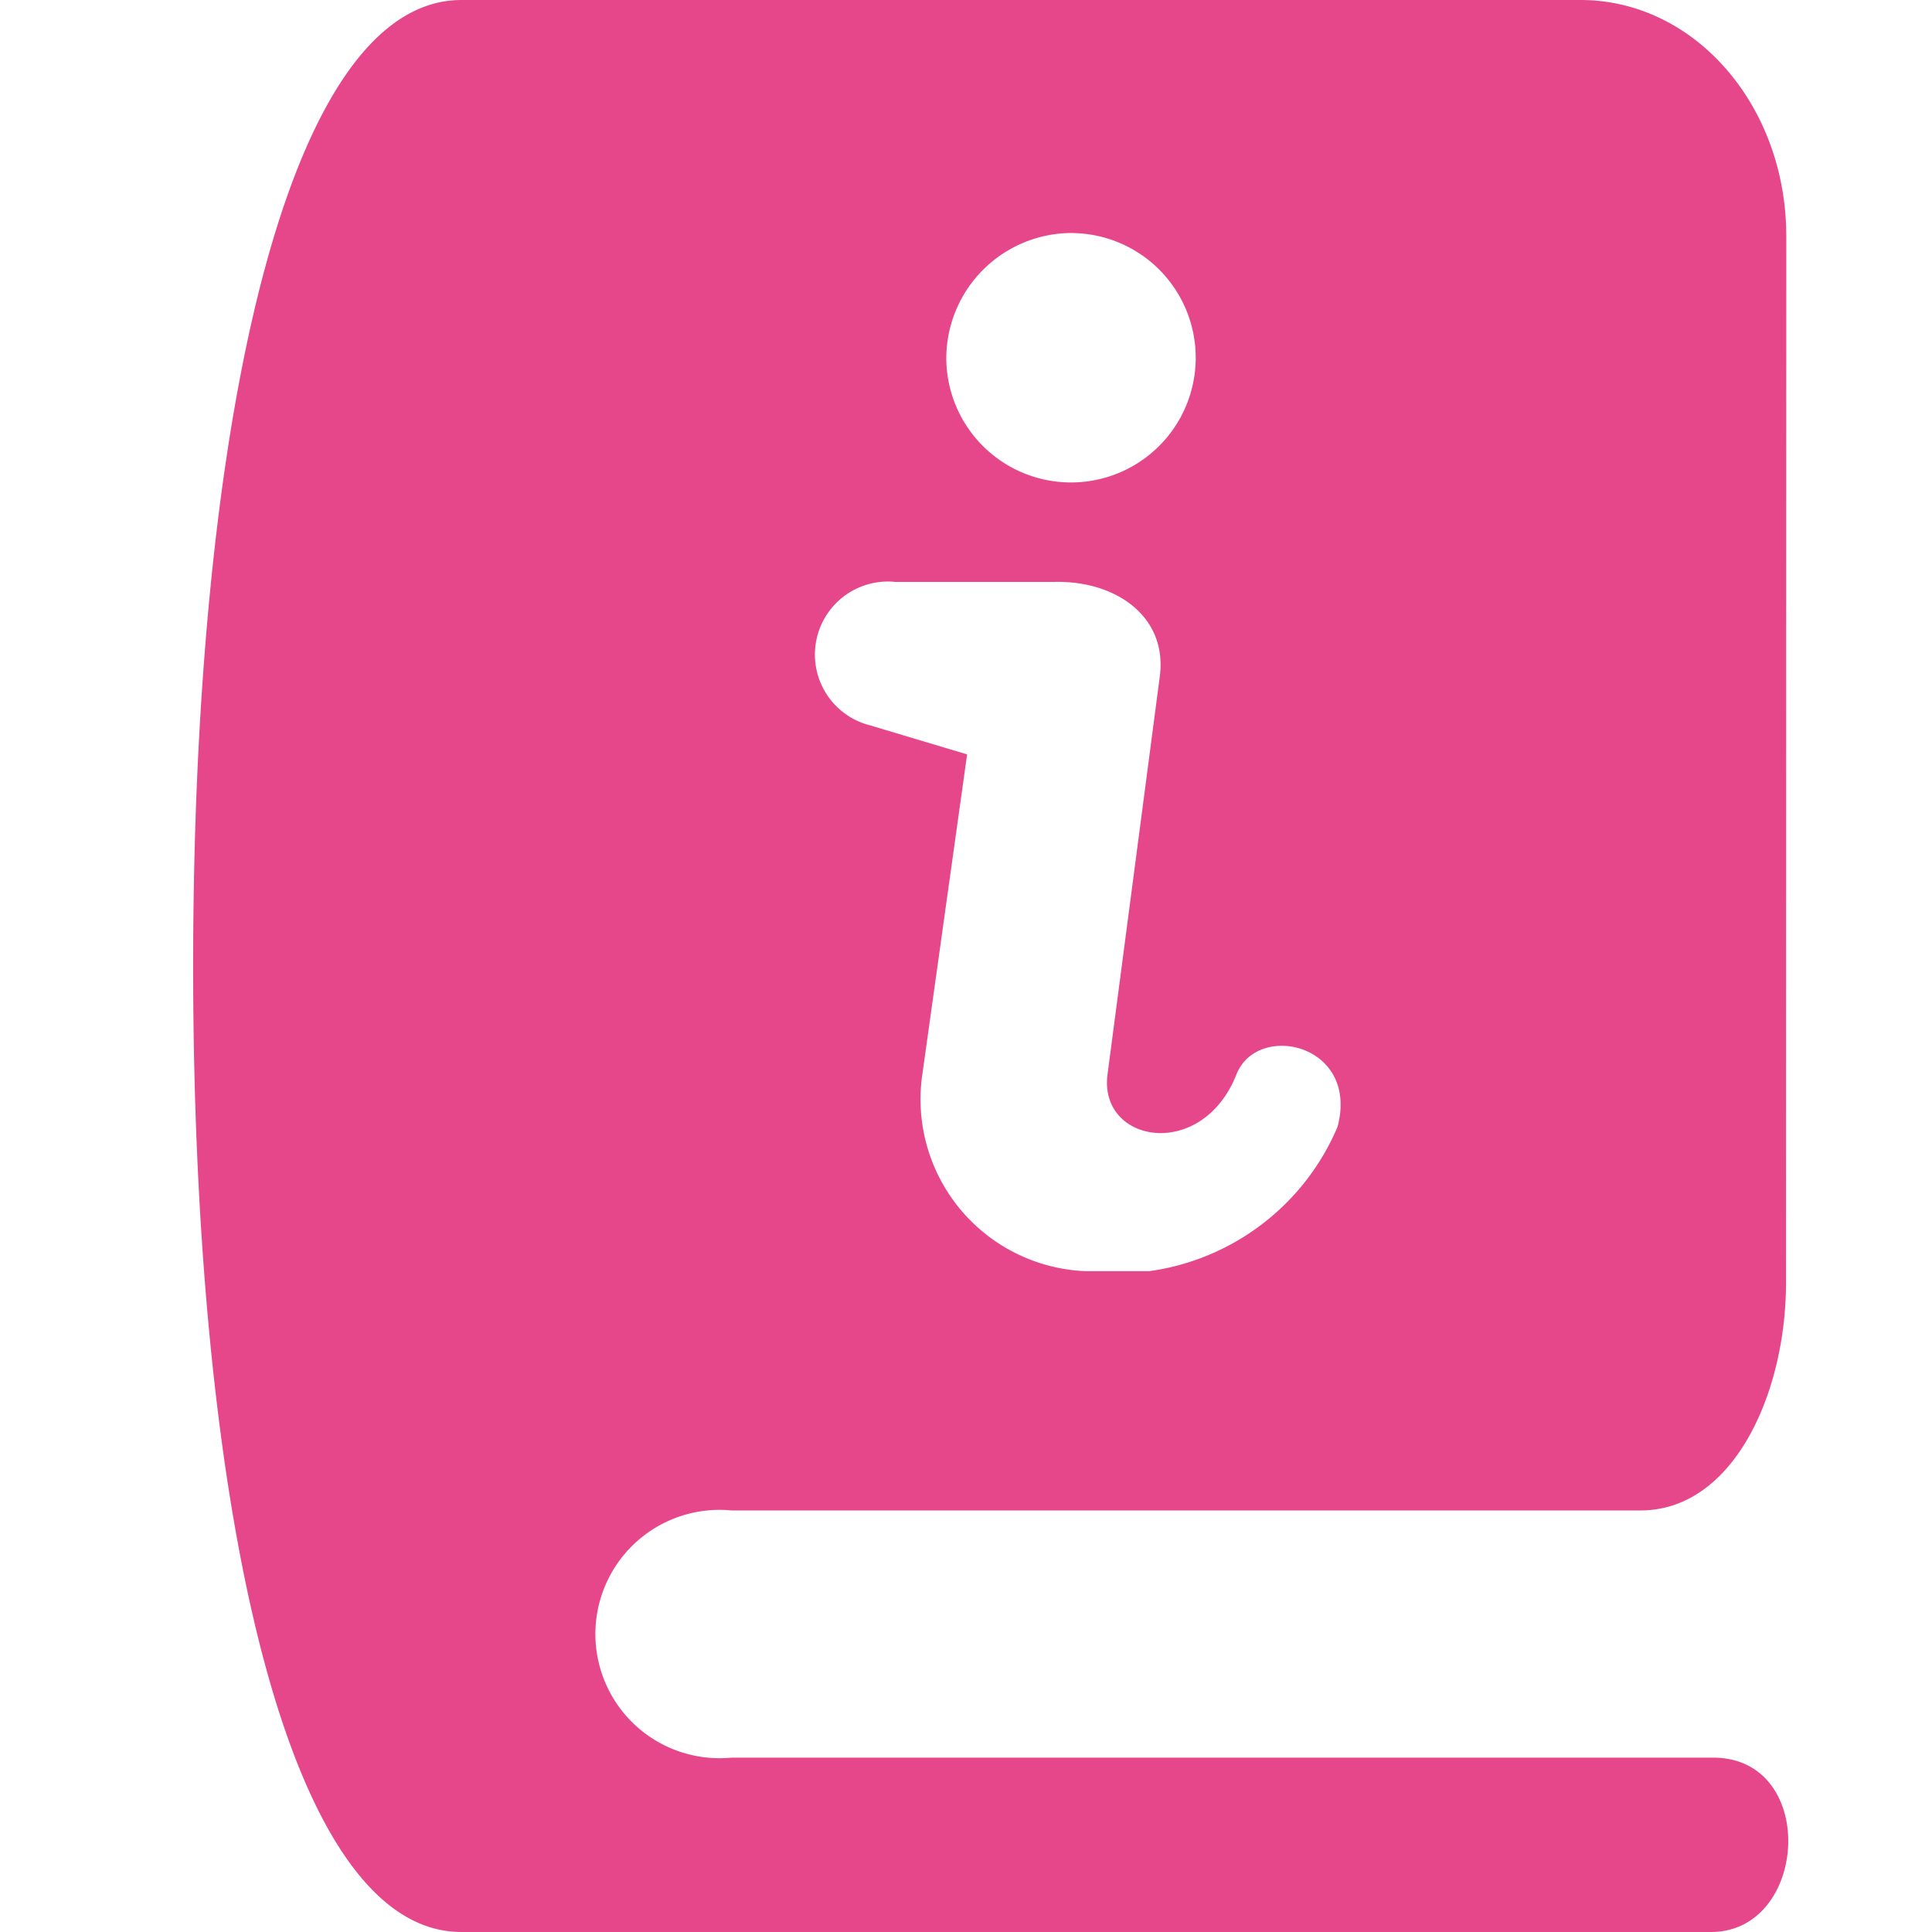 <?xml version="1.0" encoding="UTF-8"?>
<svg xmlns="http://www.w3.org/2000/svg" width="40" height="40" viewBox="0 0 40 40">
  <g id="We_Follow_the_Latest_Recommended_Alberta_Fee_Guide" data-name="We Follow the Latest Recommended Alberta Fee Guide" transform="translate(-637.488 -505.143)">
    <rect id="Rectangle_4" data-name="Rectangle 4" width="40" height="40" transform="translate(637.488 505.143)" fill="#fff" opacity="0"></rect>
    <path id="path2" d="M29.613,20.837h3.32c1.26-.032,2.347.708,2.183,1.959l-1.082,8.238c-.187,1.427,1.956,1.8,2.669,0,.435-1.1,2.552-.63,2.092,1.088A4.975,4.975,0,0,1,34.9,35.107H33.577A3.561,3.561,0,0,1,30.2,31.033l.927-6.625-2.005-.6a1.512,1.512,0,0,1,.489-2.974Zm3.7-7.223a2.582,2.582,0,1,1-2.617,2.58A2.6,2.6,0,0,1,33.312,13.613ZM20.658,8.789c-3.65,0-5.555,8.921-5.555,20s1.9,20,5.555,20h25.87c2.022,0,2.226-3.61.043-3.61H26.25a2.571,2.571,0,1,1,0-5.118H45.066c1.939,0,3.015-2.448,3.015-4.709l.006-21.672c0-2.71-1.9-4.891-4.26-4.891Z" transform="translate(626.384 496.354)" fill="#e6478b"></path>
  </g>
</svg>
